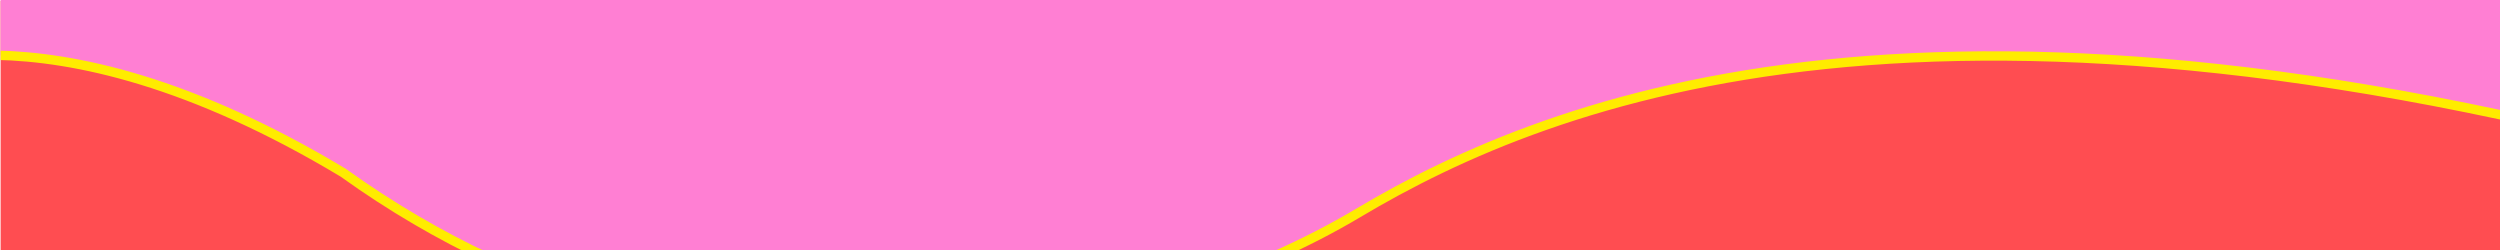 <?xml version="1.0" encoding="utf-8"?>
<!-- Generator: Adobe Illustrator 25.4.1, SVG Export Plug-In . SVG Version: 6.00 Build 0)  -->
<svg version="1.1" id="Layer_1" xmlns="http://www.w3.org/2000/svg" xmlns:xlink="http://www.w3.org/1999/xlink" x="0px" y="0px"
	 viewBox="0 0 1600 160" style="enable-background:new 0 0 1600 160;" xml:space="preserve">
<style type="text/css">
	.st0{fill:#FF4D51;}
	.st1{clip-path:url(#SVGID_00000055684835863286259500000004499315782809041305_);fill:#FF7FD3;}
	
		.st2{clip-path:url(#SVGID_00000103257176954178232470000010484947054468404920_);fill:none;stroke:#FFEC00;stroke-width:6;stroke-miterlimit:10;}
</style>
<g>
	<rect x="0.4" y="0.5" class="st0" width="1600.5" height="160.1"/>
	<g>
		<g>
			<defs>
				<rect id="SVGID_1_" x="0.4" y="-0.5" width="1600.5" height="161.1"/>
			</defs>
			<clipPath id="SVGID_00000054953593967483077470000011864307212375727271_">
				<use xlink:href="#SVGID_1_"  style="overflow:visible;"/>
			</clipPath>
			<path style="clip-path:url(#SVGID_00000054953593967483077470000011864307212375727271_);fill:#FF7FD3;" d="M-78,48.1
				c0,0,102.4-54.8,297.6,62.4c246.5,176.9,523,101.3,649.3,26s374.1-171.2,891.4-22.8l-22.6-129.5L596.3-100.7h-737.9L-78,48.1z"/>
		</g>
		<g>
			<defs>
				<rect id="SVGID_00000055701484671509411660000004508901692338223276_" x="0.4" y="-0.5" width="1600.5" height="161.1"/>
			</defs>
			<clipPath id="SVGID_00000136384808897542612380000007945241092920152236_">
				<use xlink:href="#SVGID_00000055701484671509411660000004508901692338223276_"  style="overflow:visible;"/>
			</clipPath>
			
				<path style="clip-path:url(#SVGID_00000136384808897542612380000007945241092920152236_);fill:none;stroke:#FFEC00;stroke-width:6;stroke-miterlimit:10;" d="
				M-78,48.1c0,0,102.4-54.8,297.6,62.4c246.5,176.9,523,101.3,649.3,26s374.1-171.2,891.4-22.8"/>
		</g>
	</g>
</g>
</svg>
